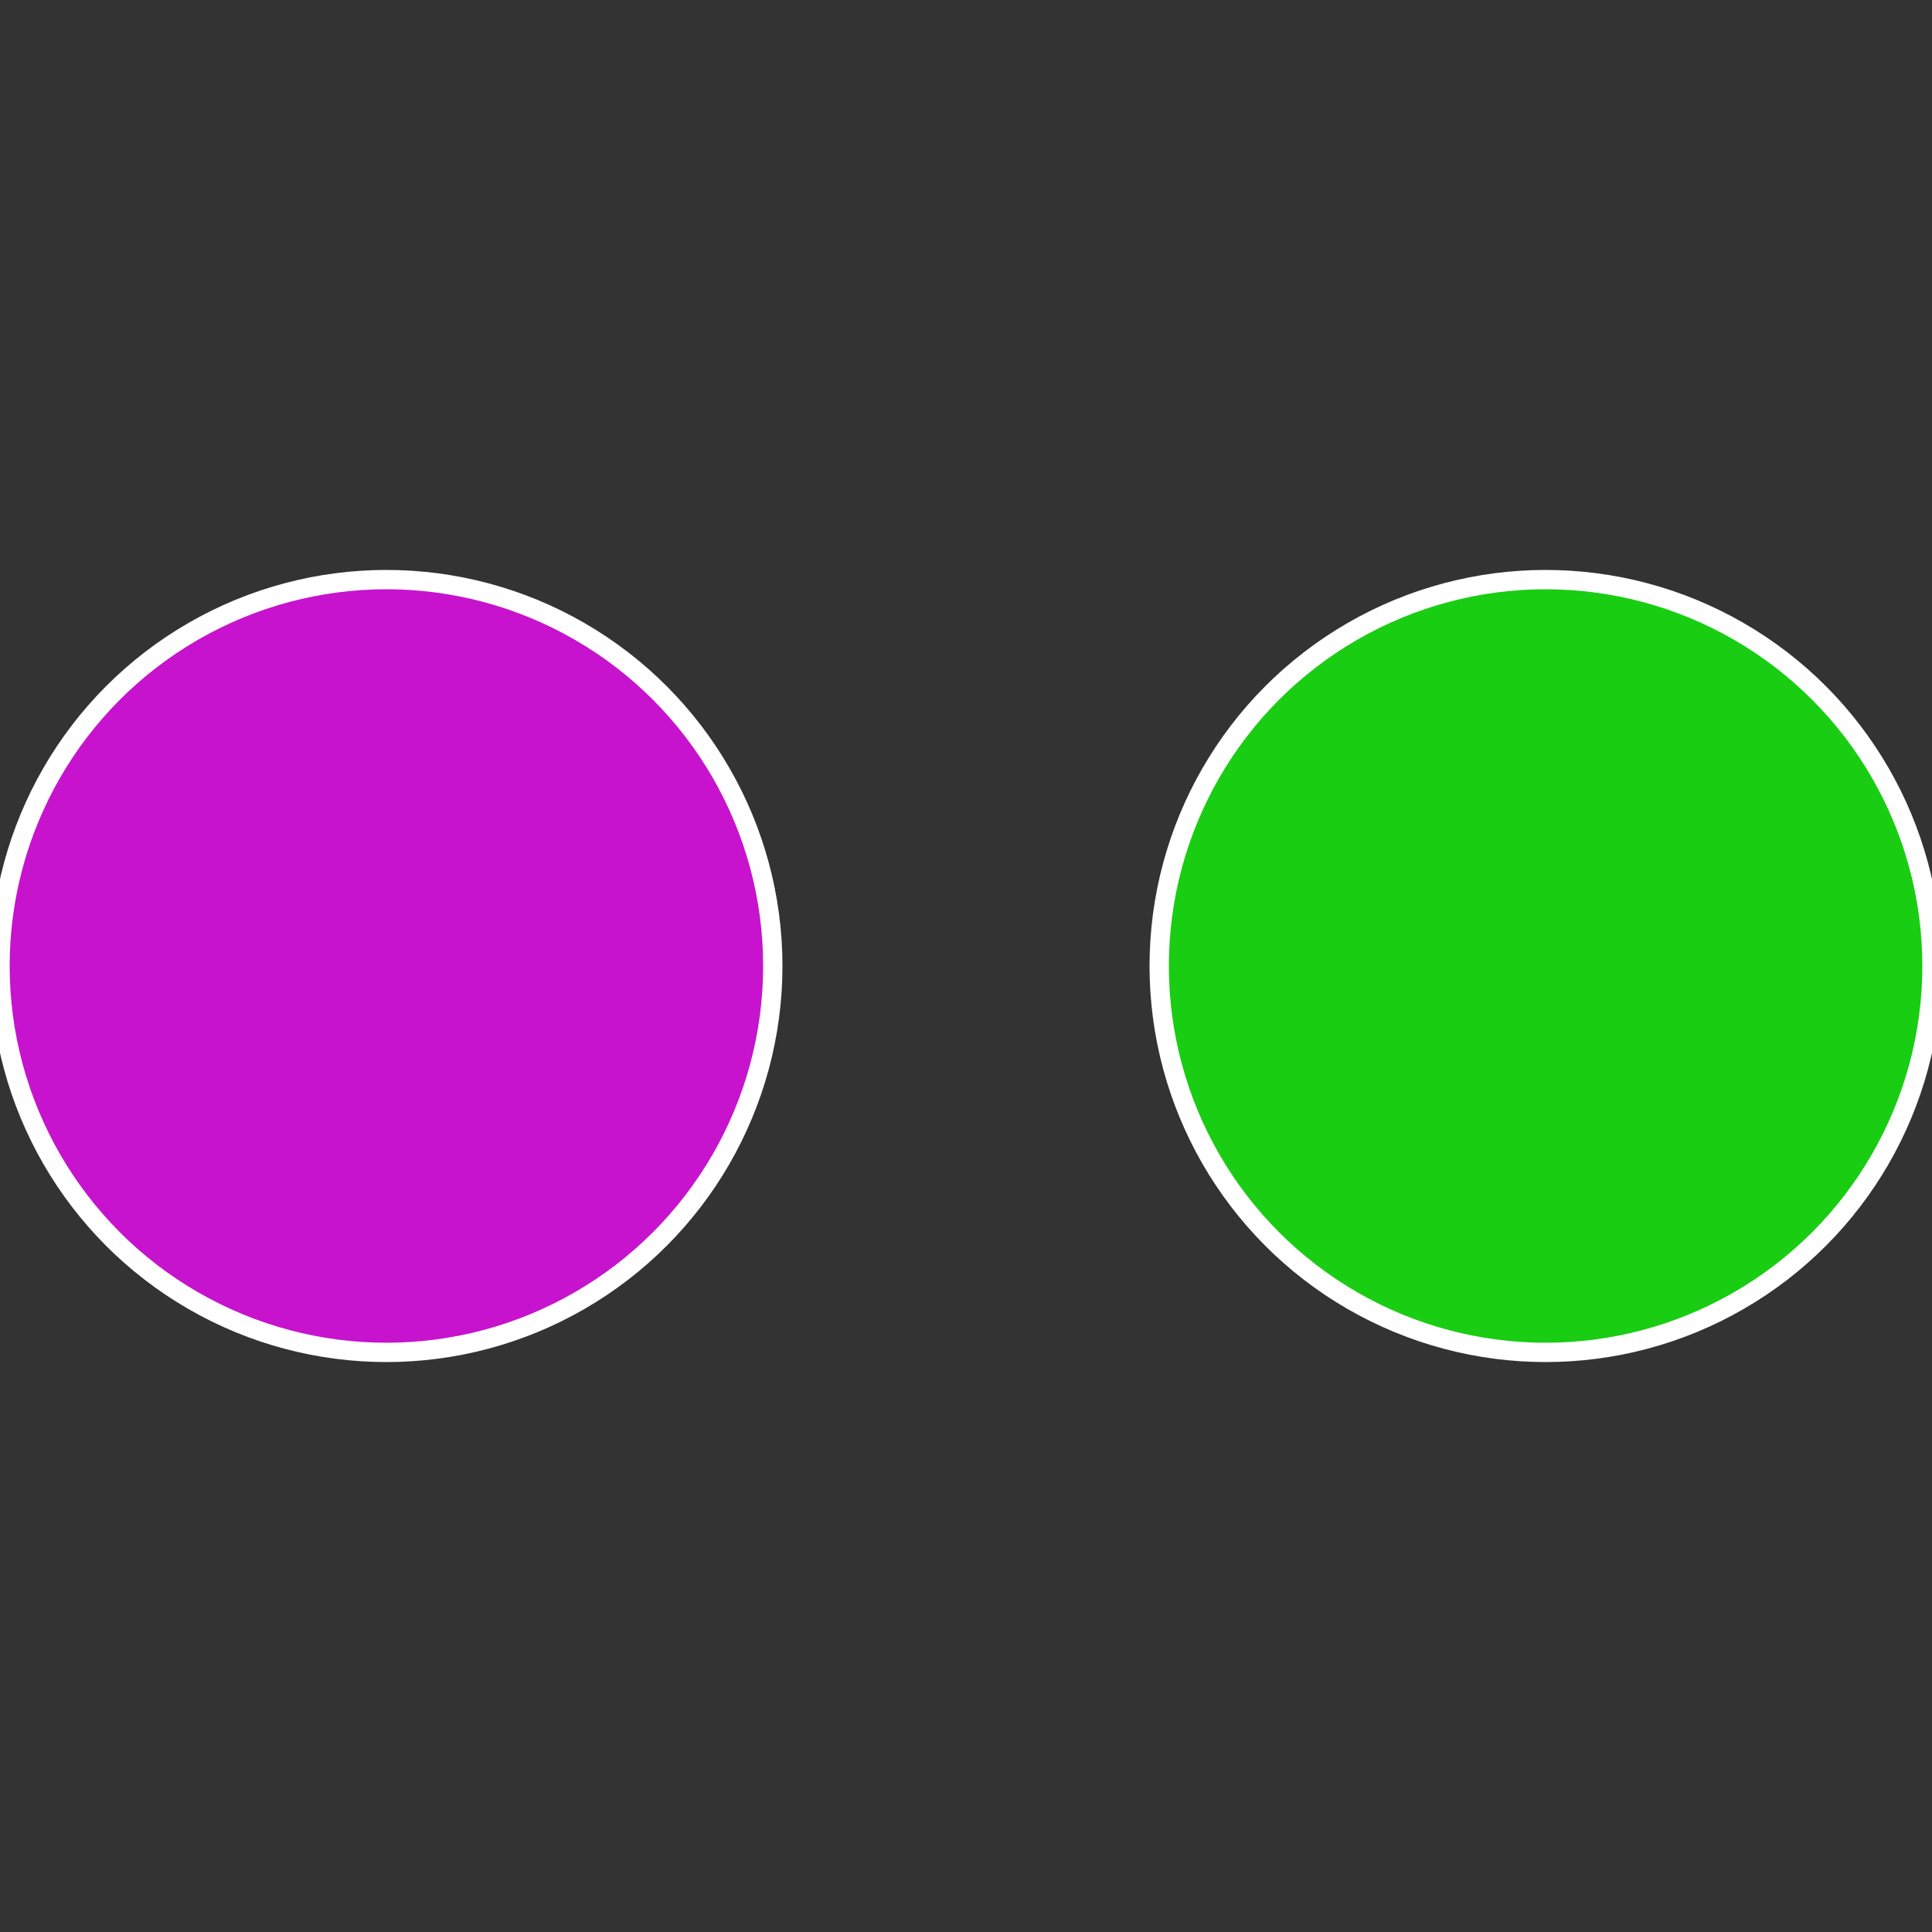 <?xml version="1.0" standalone="no"?>
<svg width="500" height="500" viewBox="-1 -1 2 2" xmlns="http://www.w3.org/2000/svg">
 
                <rect x="-1" y="-1" width="2" height="2" fill="#333333" stroke="none"/>
 
                <circle cx="0.6" cy="0" r="0.4" fill="#19cd13" stroke="#fff" stroke-width="1%" />
             
                <circle cx="-0.6" cy="7.3478807948841E-17" r="0.4" fill="#c713cd" stroke="#fff" stroke-width="1%" />
            </svg>
